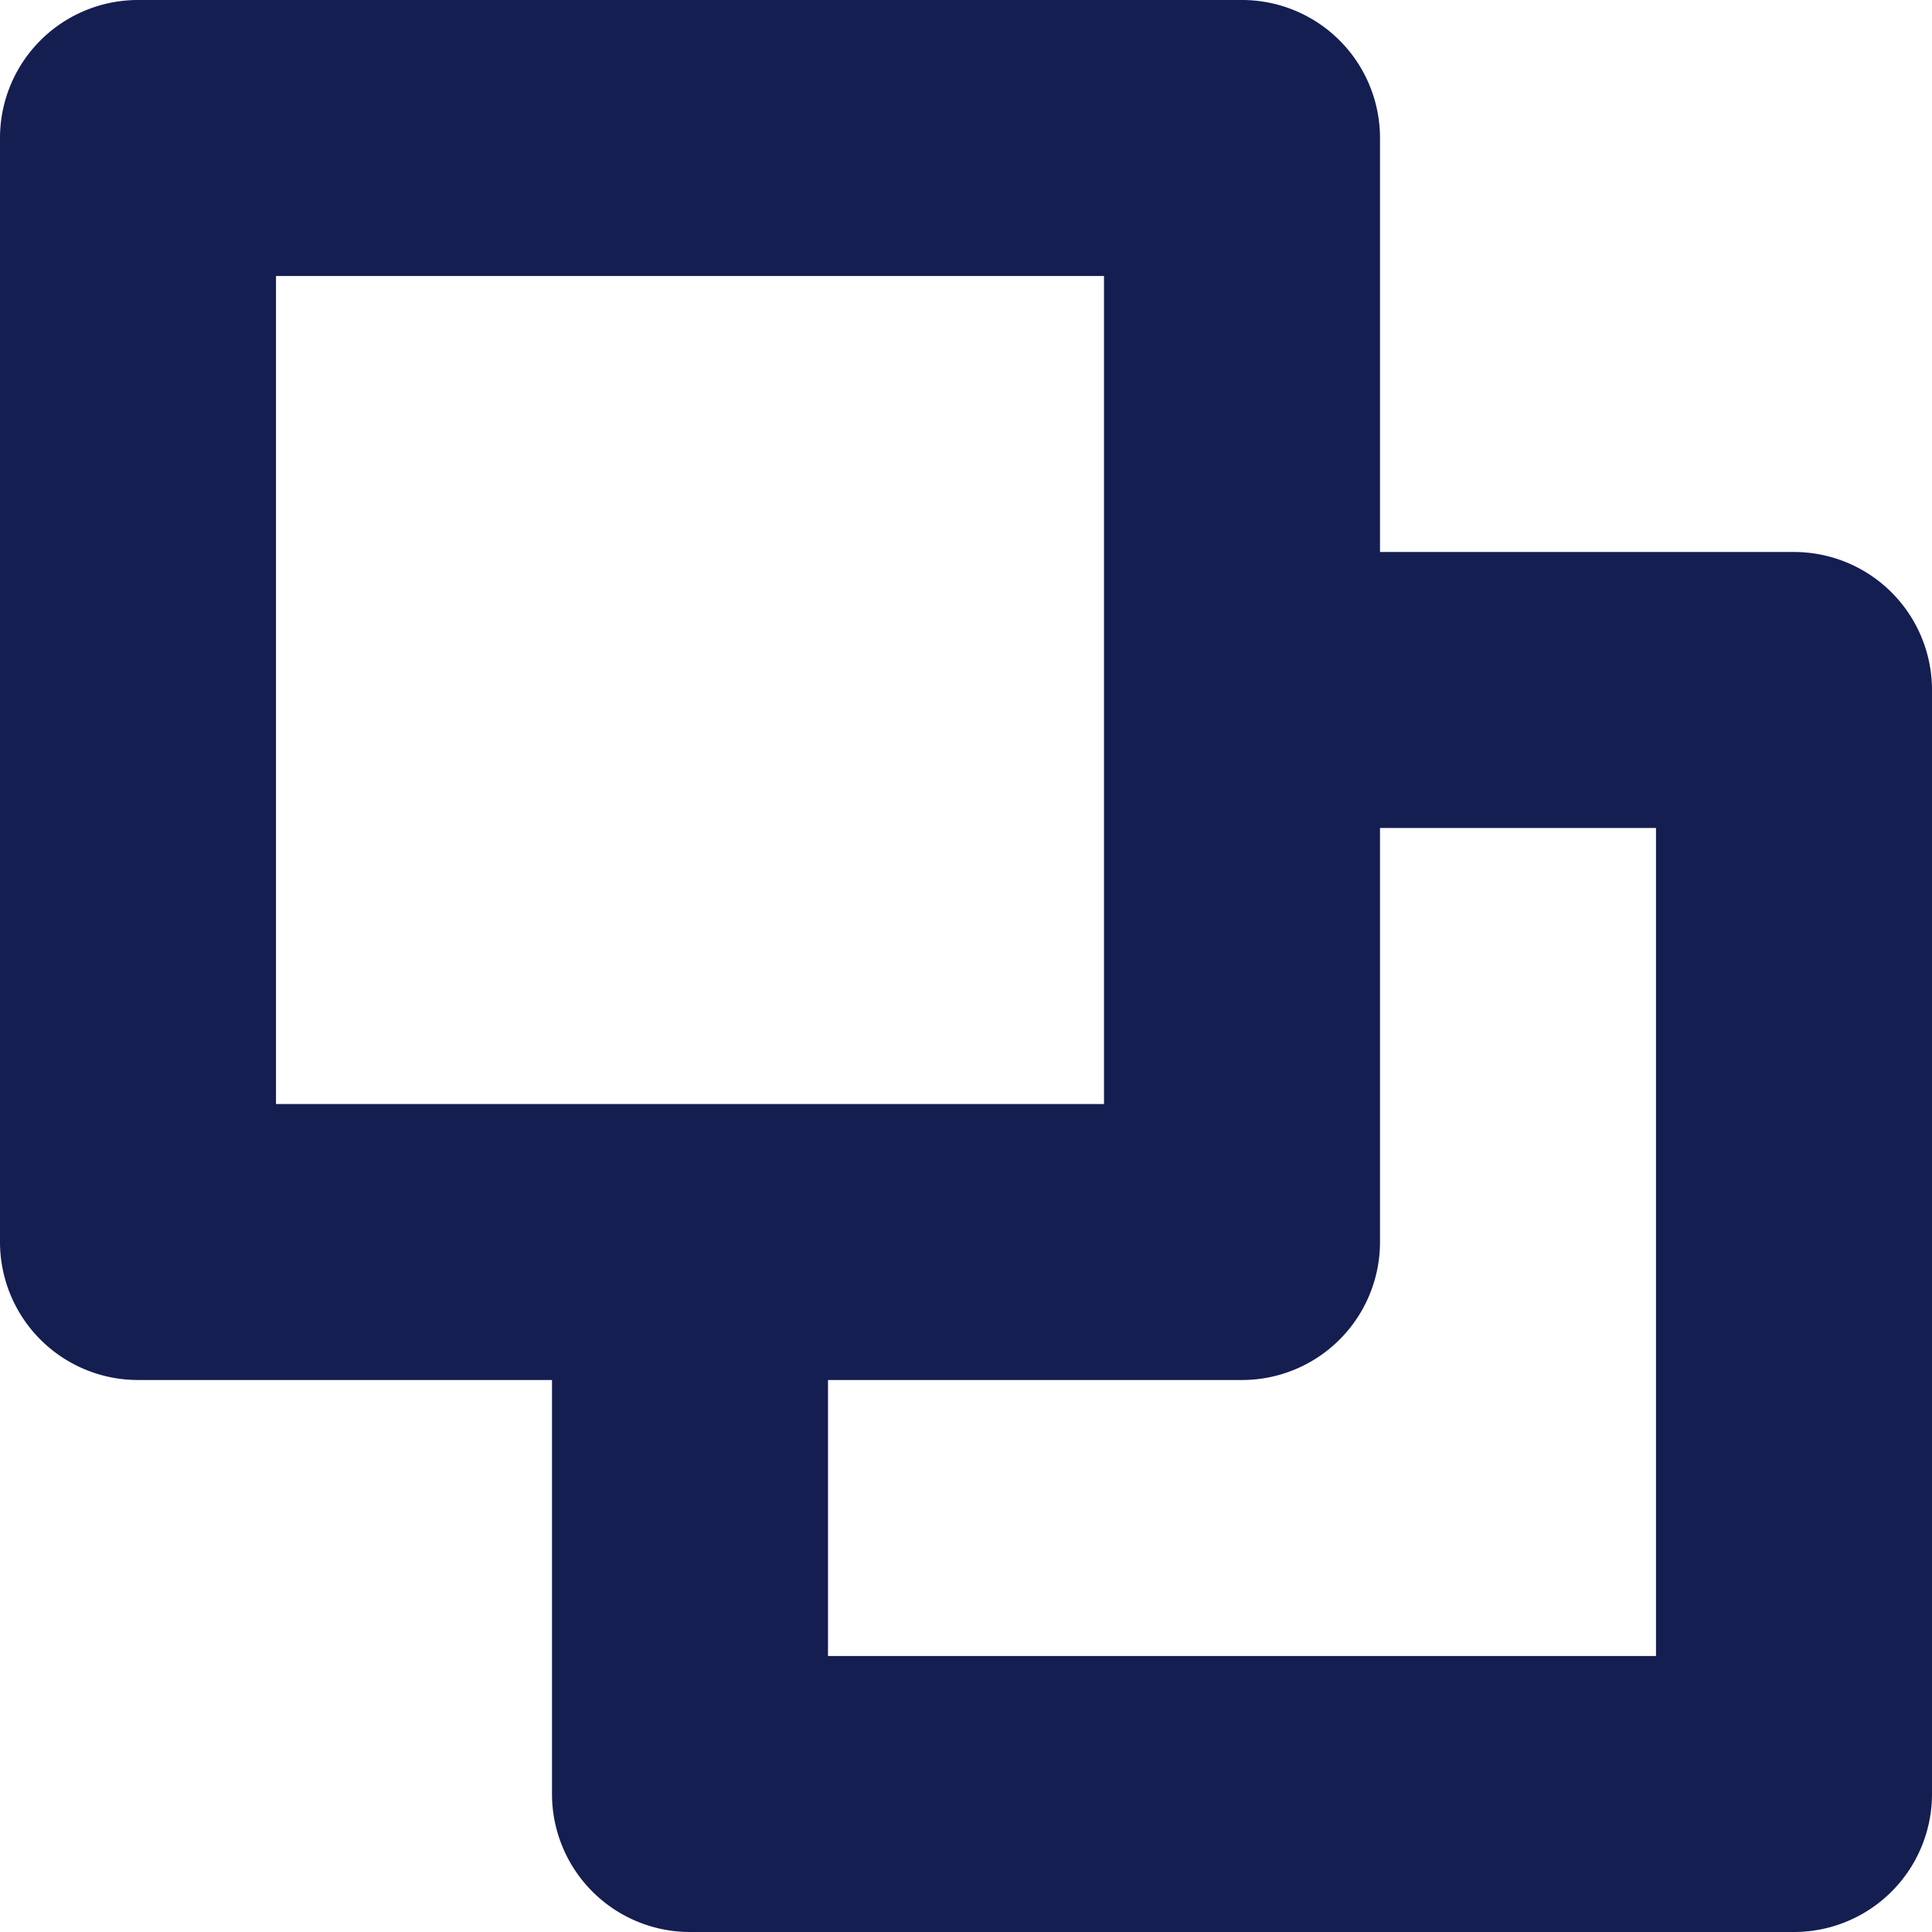 <svg xmlns="http://www.w3.org/2000/svg" xmlns:xlink="http://www.w3.org/1999/xlink" width="14" height="14" viewBox="0 0 14 14">
  <defs>
    <style>
      .cls-1 {
        filter: url(#filter);
      }

      .cls-2 {
        fill: #141e50;
        fill-rule: evenodd;
      }
    </style>
    <filter id="filter" filterUnits="userSpaceOnUse">
      <feFlood result="flood" flood-color="#fff"/>
      <feComposite result="composite" operator="in" in2="SourceGraphic"/>
      <feBlend result="blend" in2="SourceGraphic"/>
    </filter>
  </defs>
  <g id="Z_icn_" data-name="Z/icn/?" class="cls-1">
    <path id="Fill_1" data-name="Fill 1" class="cls-2" d="M1880,7389h-6v-2h3a1,1,0,0,0,1-1v-3h2v6Zm-10-4h6v-6h-6v6Zm11-4h-3v-3a1,1,0,0,0-1-1h-8a1,1,0,0,0-1,1v8a1,1,0,0,0,1,1h3v3a1,1,0,0,0,1,1h8a1,1,0,0,0,1-1v-8a1,1,0,0,0-1-1h0Z" transform="translate(-1868 -7377)"/>
  </g>
</svg>
